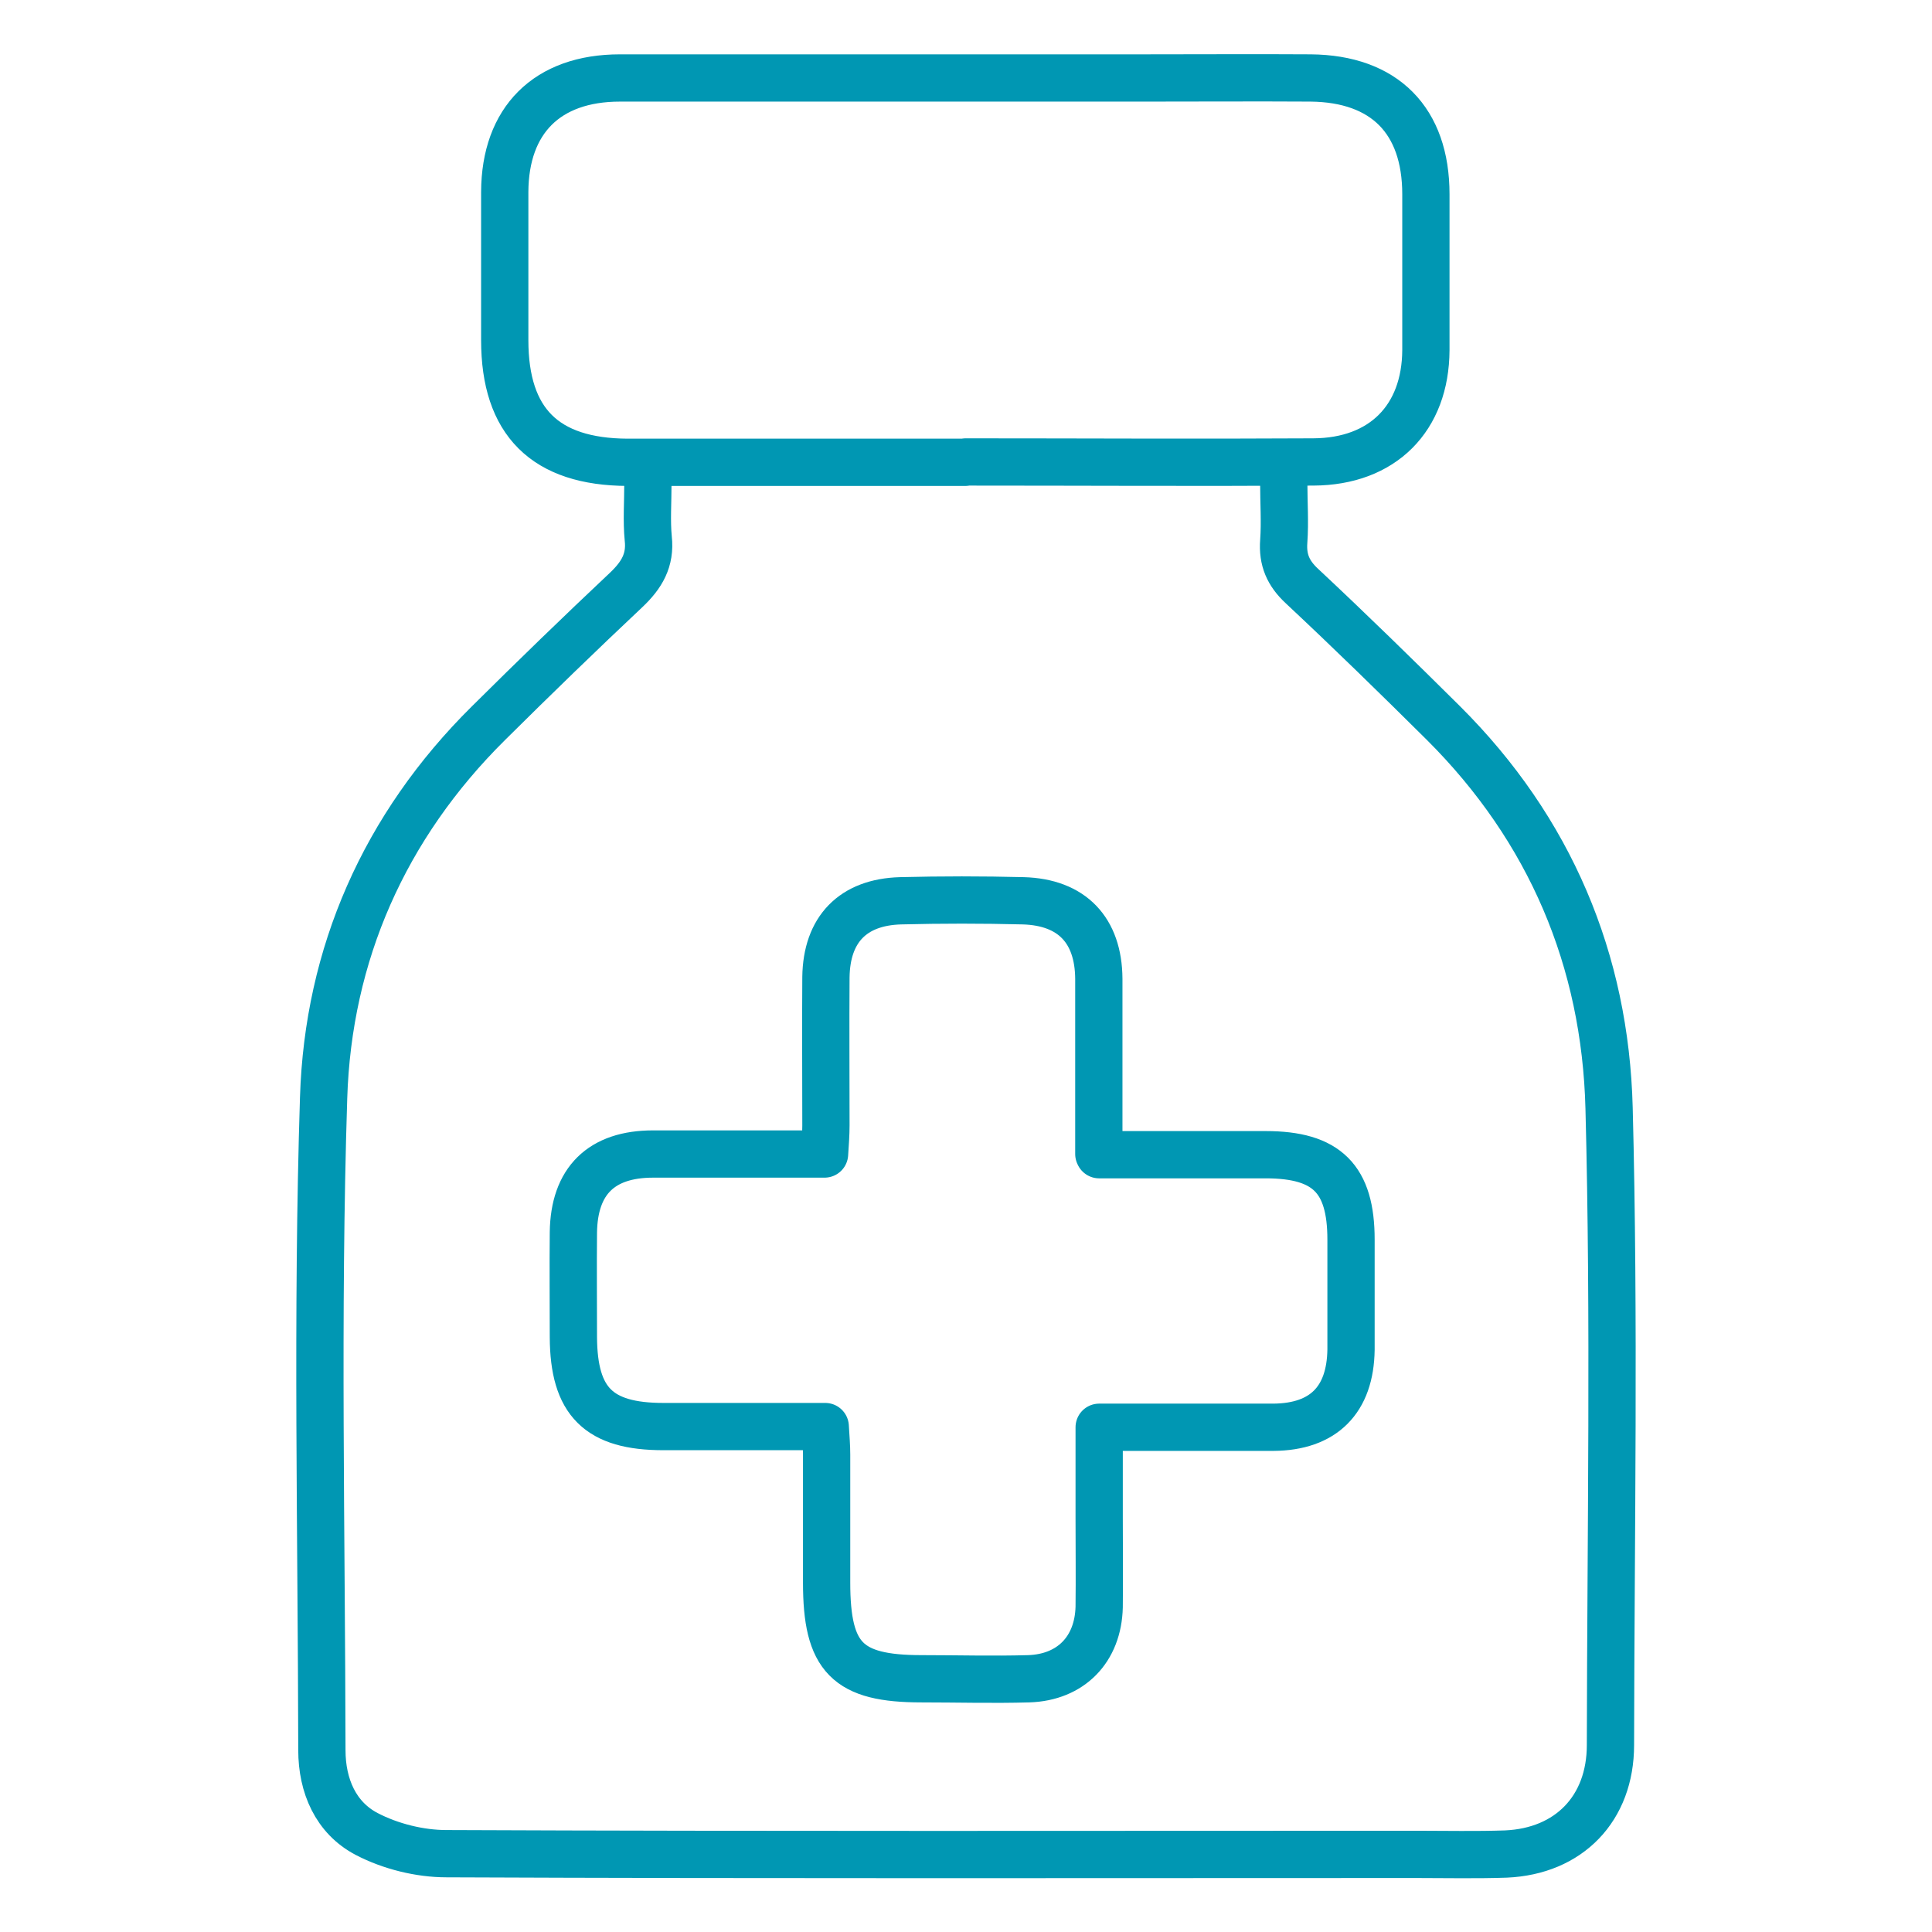 <?xml version="1.0" encoding="UTF-8"?><svg id="Layer_1" xmlns="http://www.w3.org/2000/svg" viewBox="0 0 56 56"><defs><style>.cls-1{fill:none;stroke:#0097b3;stroke-linecap:round;stroke-linejoin:round;stroke-width:1.37px;}</style></defs><path class="cls-1" d="M18.78,13.97c0,.6-.04,1.13,.01,1.64,.07,.63-.19,1.06-.63,1.48-1.35,1.27-2.68,2.56-4,3.87-3.02,2.99-4.65,6.7-4.78,10.86-.2,6.3-.06,12.61-.05,18.91,0,1.03,.4,1.96,1.3,2.43,.69,.36,1.54,.57,2.31,.57,9.37,.04,18.74,.02,28.11,.02,.87,0,1.73,.02,2.6-.01,1.83-.08,3.03-1.32,3.03-3.16,.01-6.16,.12-12.31-.04-18.46-.11-4.29-1.71-8.08-4.8-11.16-1.35-1.34-2.71-2.67-4.1-3.97-.4-.37-.57-.76-.53-1.3,.04-.56,0-1.12,0-1.72m-9.22-.58c3.36,0,6.72,.02,10.08,0,2.01-.01,3.25-1.27,3.26-3.24,0-1.51,0-3.02,0-4.52,0-2.14-1.2-3.35-3.34-3.37-1.61-.01-3.21,0-4.82,0-5.07,0-10.13,0-15.2,0-2.12,0-3.33,1.23-3.34,3.3,0,1.43,0,2.87,0,4.3,0,2.37,1.17,3.53,3.56,3.54,3.26,0,6.52,0,9.79,0Z"/><path class="cls-1" d="M31.86,33.47c1.67,0,3.25,0,4.83,0,1.77,0,2.47,.7,2.47,2.46,0,1.06,0,2.13,0,3.19-.02,1.46-.8,2.24-2.25,2.25-1.65,0-3.3,0-5.05,0,0,.91,0,1.76,0,2.62,0,.86,.01,1.73,0,2.59-.03,1.23-.82,2.04-2.04,2.08-1.04,.03-2.08,0-3.11,0-2.15,0-2.75-.61-2.75-2.79,0-1.24,0-2.47,0-3.71,0-.24-.02-.48-.04-.81-1.59,0-3.14,0-4.69,0-1.88,0-2.6-.72-2.61-2.59,0-1.01-.01-2.03,0-3.04,.02-1.49,.81-2.27,2.31-2.27,1.63,0,3.26,0,4.97,0,.02-.31,.04-.57,.04-.83,0-1.43-.01-2.87,0-4.3,.02-1.38,.78-2.17,2.16-2.21,1.19-.03,2.37-.03,3.56,0,1.41,.04,2.18,.85,2.19,2.26,0,1.65,0,3.31,0,5.08Z"/></svg>